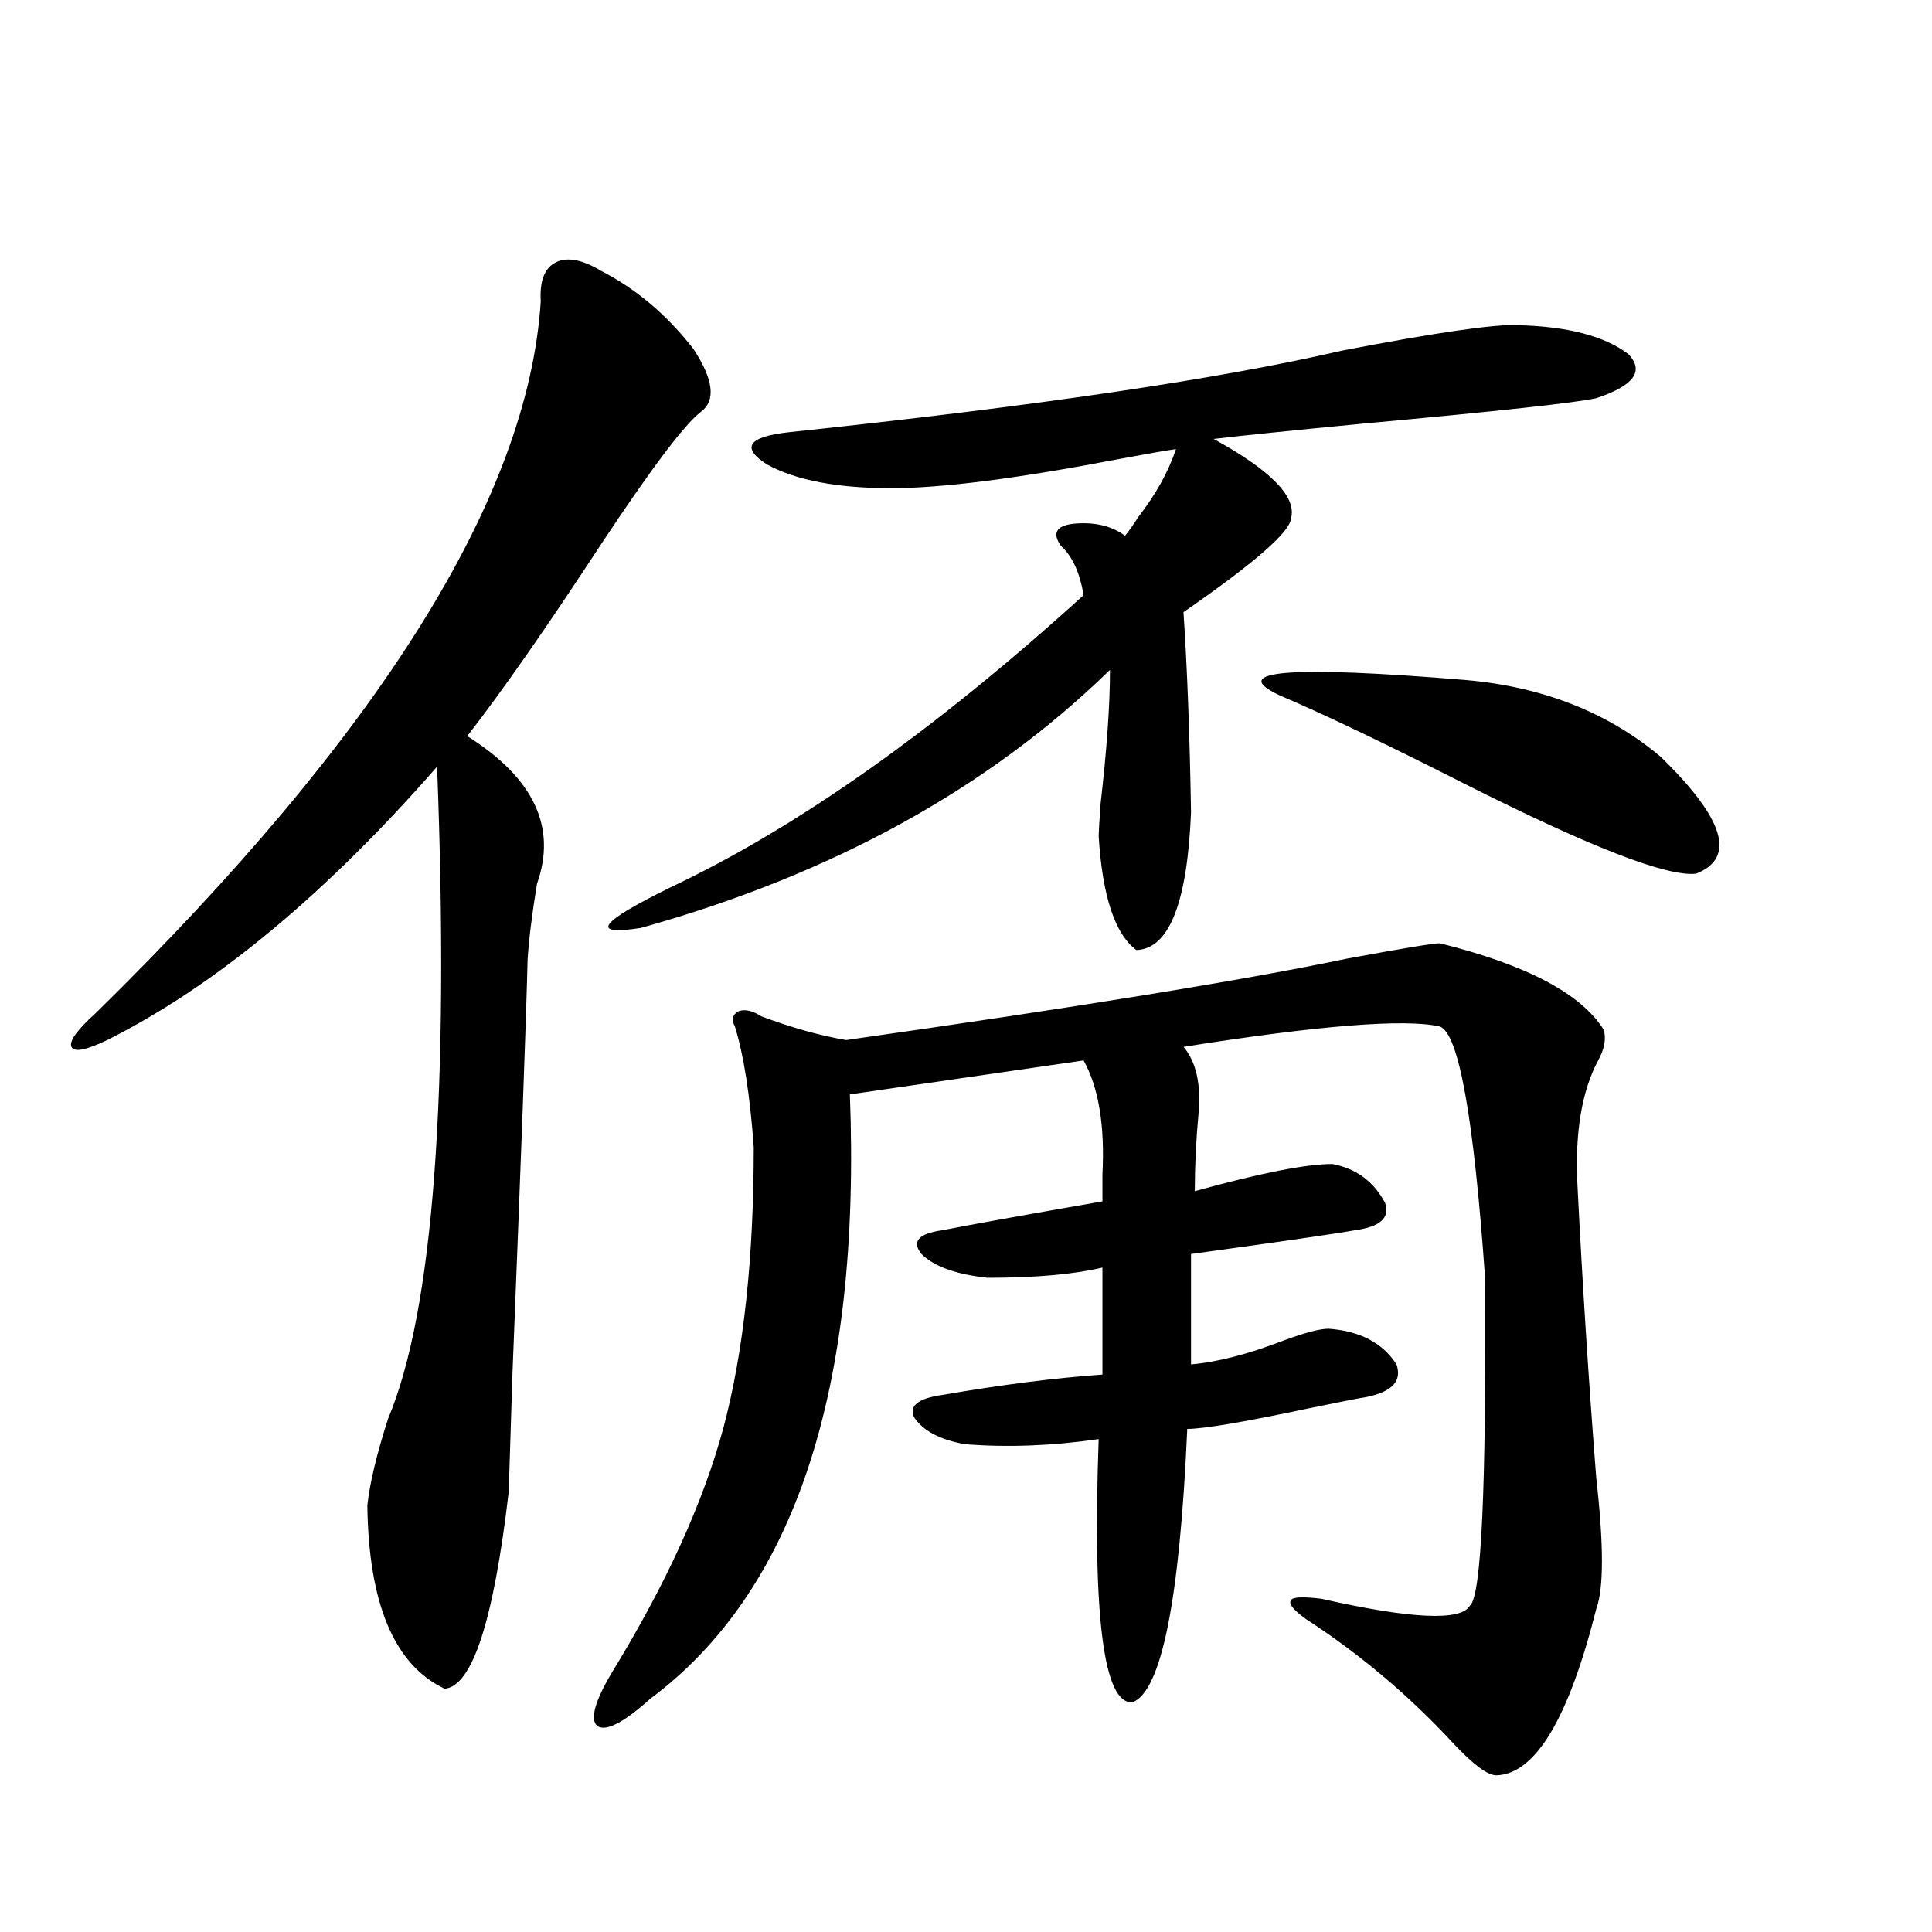 <?xml version="1.0" encoding="utf-8"?>
<!-- Generator: Adobe Illustrator 16.0.0, SVG Export Plug-In . SVG Version: 6.00 Build 0)  -->
<!DOCTYPE svg PUBLIC "-//W3C//DTD SVG 1.1//EN" "http://www.w3.org/Graphics/SVG/1.1/DTD/svg11.dtd">
<svg version="1.1" id="图层_1" xmlns="http://www.w3.org/2000/svg" xmlns:xlink="http://www.w3.org/1999/xlink" x="0px" y="0px"
	 width="1000px" height="1000px" viewBox="0 0 1000 1000" enable-background="new 0 0 1000 1000" xml:space="preserve">
<path d="M311.114,140.184c18.201,9.38,34.146,22.852,47.804,40.43c10.396,15.82,11.707,26.67,3.902,32.52
	c-8.46,6.455-25.7,29.307-51.706,68.555c-27.972,42.778-51.065,75.889-69.267,99.316c34.466,21.685,46.493,47.173,36.097,76.465
	c-2.606,15.82-4.237,29.004-4.878,39.551c-0.655,28.716-3.262,99.907-7.805,213.574c-1.311,40.43-1.951,60.947-1.951,61.523
	c-7.805,66.797-18.871,100.772-33.17,101.953c-26.021-12.305-39.358-43.945-39.999-94.922c1.296-11.714,4.878-26.655,10.731-44.824
	c23.414-55.659,31.859-168.159,25.365-337.5c-57.895,66.221-114.799,113.379-170.728,141.504
	c-11.066,5.273-17.24,6.455-18.536,3.516c-1.311-2.925,2.927-8.789,12.683-17.578c146.979-144.141,223.729-266.885,230.238-368.262
	c-0.655-10.547,1.951-17.275,7.805-20.215C293.554,132.864,301.358,134.334,311.114,140.184z M437.94,538.328
	c119.662-16.987,206.169-31.05,259.506-42.188c28.612-5.273,44.542-7.91,47.804-7.91c44.877,11.138,73.169,26.079,84.876,44.824
	c1.296,4.697,0.32,9.971-2.927,15.82c-8.46,15.82-12.042,37.217-10.731,64.16c2.592,51.567,5.854,102.256,9.756,152.051
	c3.902,34.58,3.902,57.129,0,67.676c-14.313,56.827-31.554,85.543-51.706,86.133c-4.558,0-12.042-5.575-22.438-16.699
	c-22.773-24.609-48.139-46.005-76.096-64.16c-6.509-4.696-9.115-7.91-7.805-9.668c0.641-1.758,5.854-2.046,15.609-0.879
	c46.828,10.547,72.514,11.715,77.071,3.516c5.854-4.683,8.445-60.645,7.805-167.871v-1.758
	c-5.854-83.193-13.658-126.563-23.414-130.078c-18.216-4.092-62.438-0.576-132.68,10.547c6.494,7.622,9.101,19.048,7.805,34.277
	c-1.311,14.063-1.951,27.549-1.951,40.43c33.811-9.365,57.56-14.063,71.218-14.063c12.348,2.349,21.463,9.092,27.316,20.215
	c2.592,7.622-2.606,12.305-15.609,14.063c-9.756,1.758-38.048,5.864-84.876,12.305v57.129c13.658-1.167,29.588-5.273,47.804-12.305
	c11.052-4.092,18.856-6.152,23.414-6.152c16.25,1.182,27.957,7.334,35.121,18.457c3.247,9.38-3.262,15.244-19.512,17.578
	c-3.262,0.591-12.042,2.349-26.341,5.273c-33.17,7.031-53.992,10.547-62.438,10.547c-3.902,88.481-13.338,135.641-28.292,141.504
	c-14.969,1.168-20.822-44.247-17.561-136.23c-24.069,3.516-47.163,4.395-69.267,2.637c-13.018-2.334-21.798-7.031-26.341-14.063
	c-2.606-5.85,2.271-9.668,14.634-11.426c30.563-5.273,58.2-8.789,82.925-10.547v-55.371c-14.969,3.516-34.801,5.273-59.511,5.273
	c-16.265-1.758-27.651-5.85-34.146-12.305c-5.213-6.44-1.631-10.547,10.731-12.305c14.954-2.925,42.591-7.91,82.925-14.941
	c0-3.516,0-8.198,0-14.063c1.296-25.186-1.951-44.824-9.756-58.887l-120.973,17.578c5.854,152.93-28.627,257.231-103.412,312.891
	c-13.658,12.305-22.773,16.988-27.316,14.063c-3.902-3.516-1.311-12.895,7.805-28.125c27.957-45.703,47.148-87.891,57.56-126.563
	c10.396-39.248,15.609-87.588,15.609-145.02c-1.951-26.943-5.213-47.749-9.756-62.402c-1.951-3.516-1.311-6.152,1.951-7.91
	c3.247-1.167,7.149-0.288,11.707,2.637C409.648,531.888,424.282,535.994,437.94,538.328z M785.249,168.309
	c26.006,0.591,45.197,5.576,57.56,14.941c8.445,8.789,2.927,16.411-16.585,22.852c-10.411,2.349-50.73,6.743-120.973,13.184
	c-36.432,3.516-62.117,6.152-77.071,7.91c29.908,16.411,43.246,30.186,39.999,41.309c-0.655,7.031-19.191,23.154-55.608,48.34
	c1.951,29.307,3.247,63.872,3.902,103.711c-1.951,46.885-11.387,70.615-28.292,71.191c-11.066-8.198-17.561-27.822-19.512-58.887
	c0-1.758,0.32-7.319,0.976-16.699c3.247-28.125,4.878-51.265,4.878-69.434C511.43,408.25,430.456,452.786,331.602,480.32
	c-26.676,4.106-21.463-2.925,15.609-21.094c65.685-31.05,136.902-81.436,213.653-151.172c-1.951-11.714-5.854-20.215-11.707-25.488
	c-4.558-6.44-2.606-10.244,5.854-11.426c11.052-1.167,20.152,0.879,27.316,6.152c1.951-2.334,4.223-5.562,6.829-9.668
	c9.101-11.714,15.609-23.428,19.512-35.156c-4.558,0.591-14.634,2.349-30.243,5.273c-52.041,9.971-91.064,14.941-117.07,14.941
	c-27.972,0-49.435-4.092-64.389-12.305c-13.658-8.789-9.756-14.351,11.707-16.699c127.467-13.472,222.754-27.534,285.847-42.188
	C743.299,172.127,773.542,167.732,785.249,168.309z M662.325,359.91c-27.316-12.881,4.878-15.518,96.583-7.91
	c39.664,3.516,73.169,16.699,100.485,39.551c33.17,32.231,39.344,52.446,18.536,60.645c-14.969,1.758-54.968-13.76-119.997-46.582
	C716.303,384.52,684.429,369.29,662.325,359.91z"/>
</svg>
